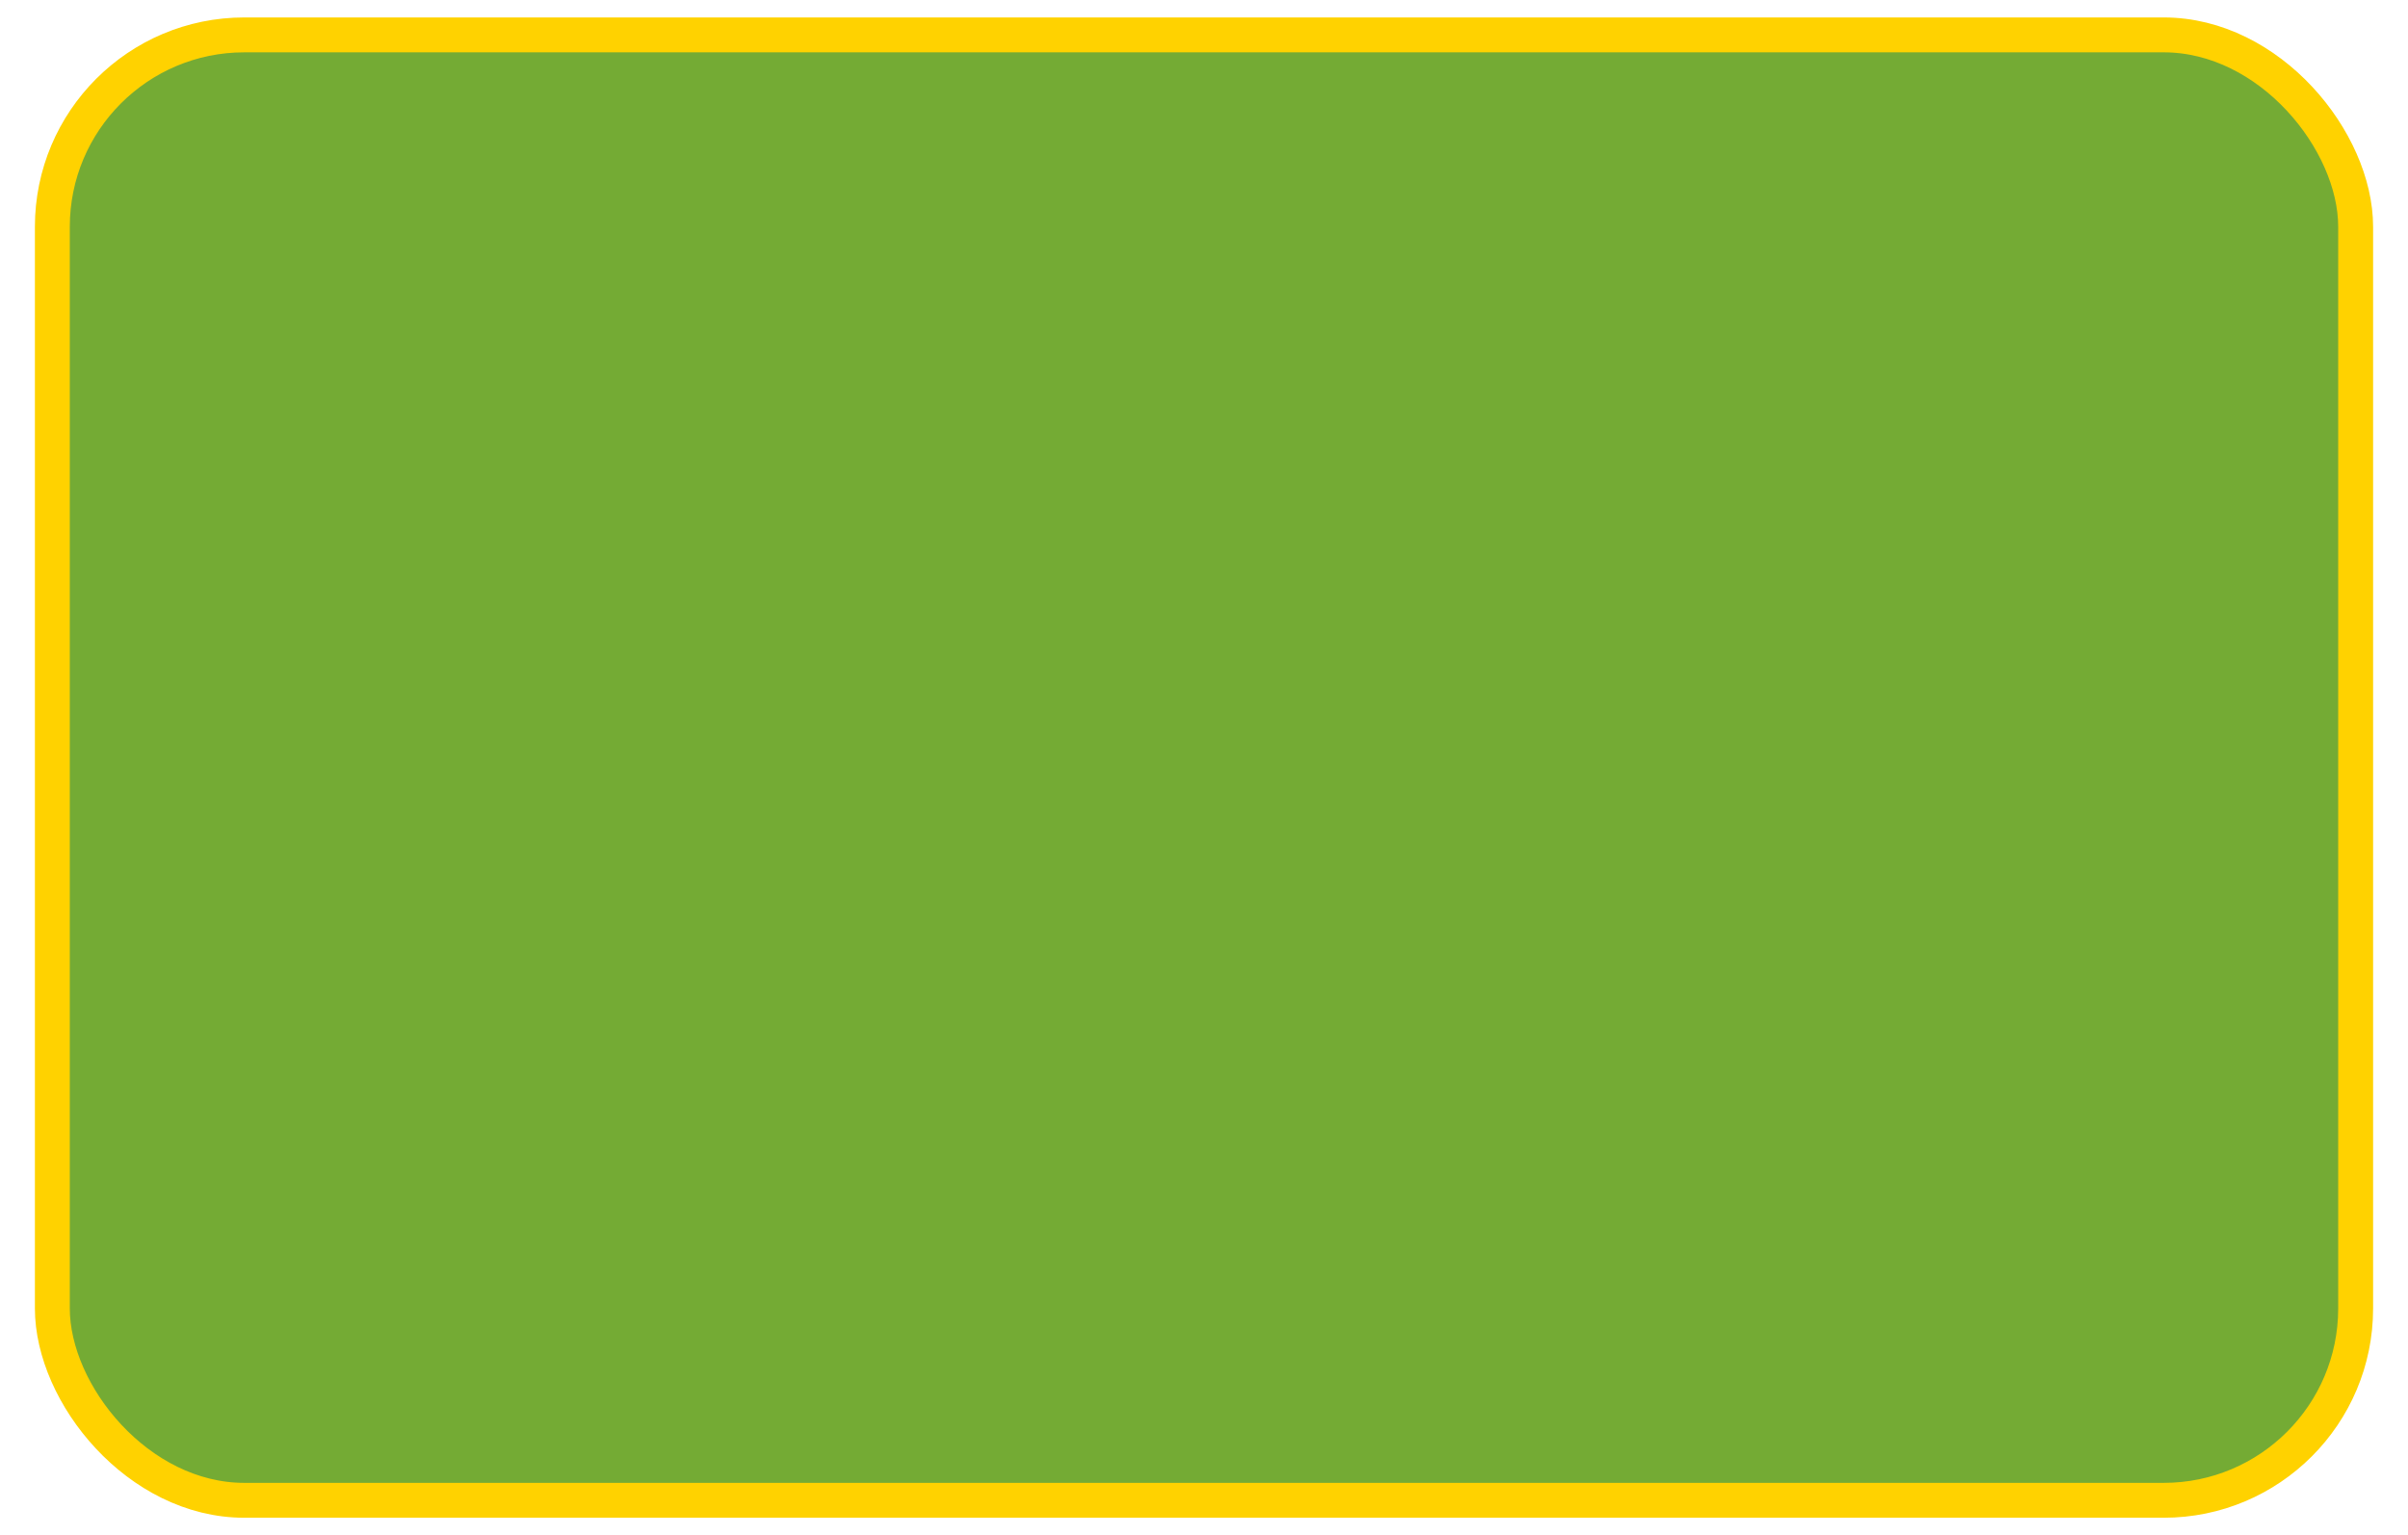 <svg width="138" height="88" viewBox="0 0 138 88" fill="none" xmlns="http://www.w3.org/2000/svg">
<rect x="3" y="2" width="132" height="84" rx="11" fill="url(#paint0_linear_1064_12562)"/>
<rect x="3" y="2" width="132" height="84" rx="11" stroke="#FFD200" stroke-width="2"/>
<defs>
<linearGradient id="paint0_linear_1064_12562" x1="69" y1="48.128" x2="69" y2="93.211" gradientUnits="userSpaceOnUse">
<stop stop-color="#74AB34"/>
<stop offset="1" stop-color="#74AB34"/>
</linearGradient>
</defs>
</svg>
